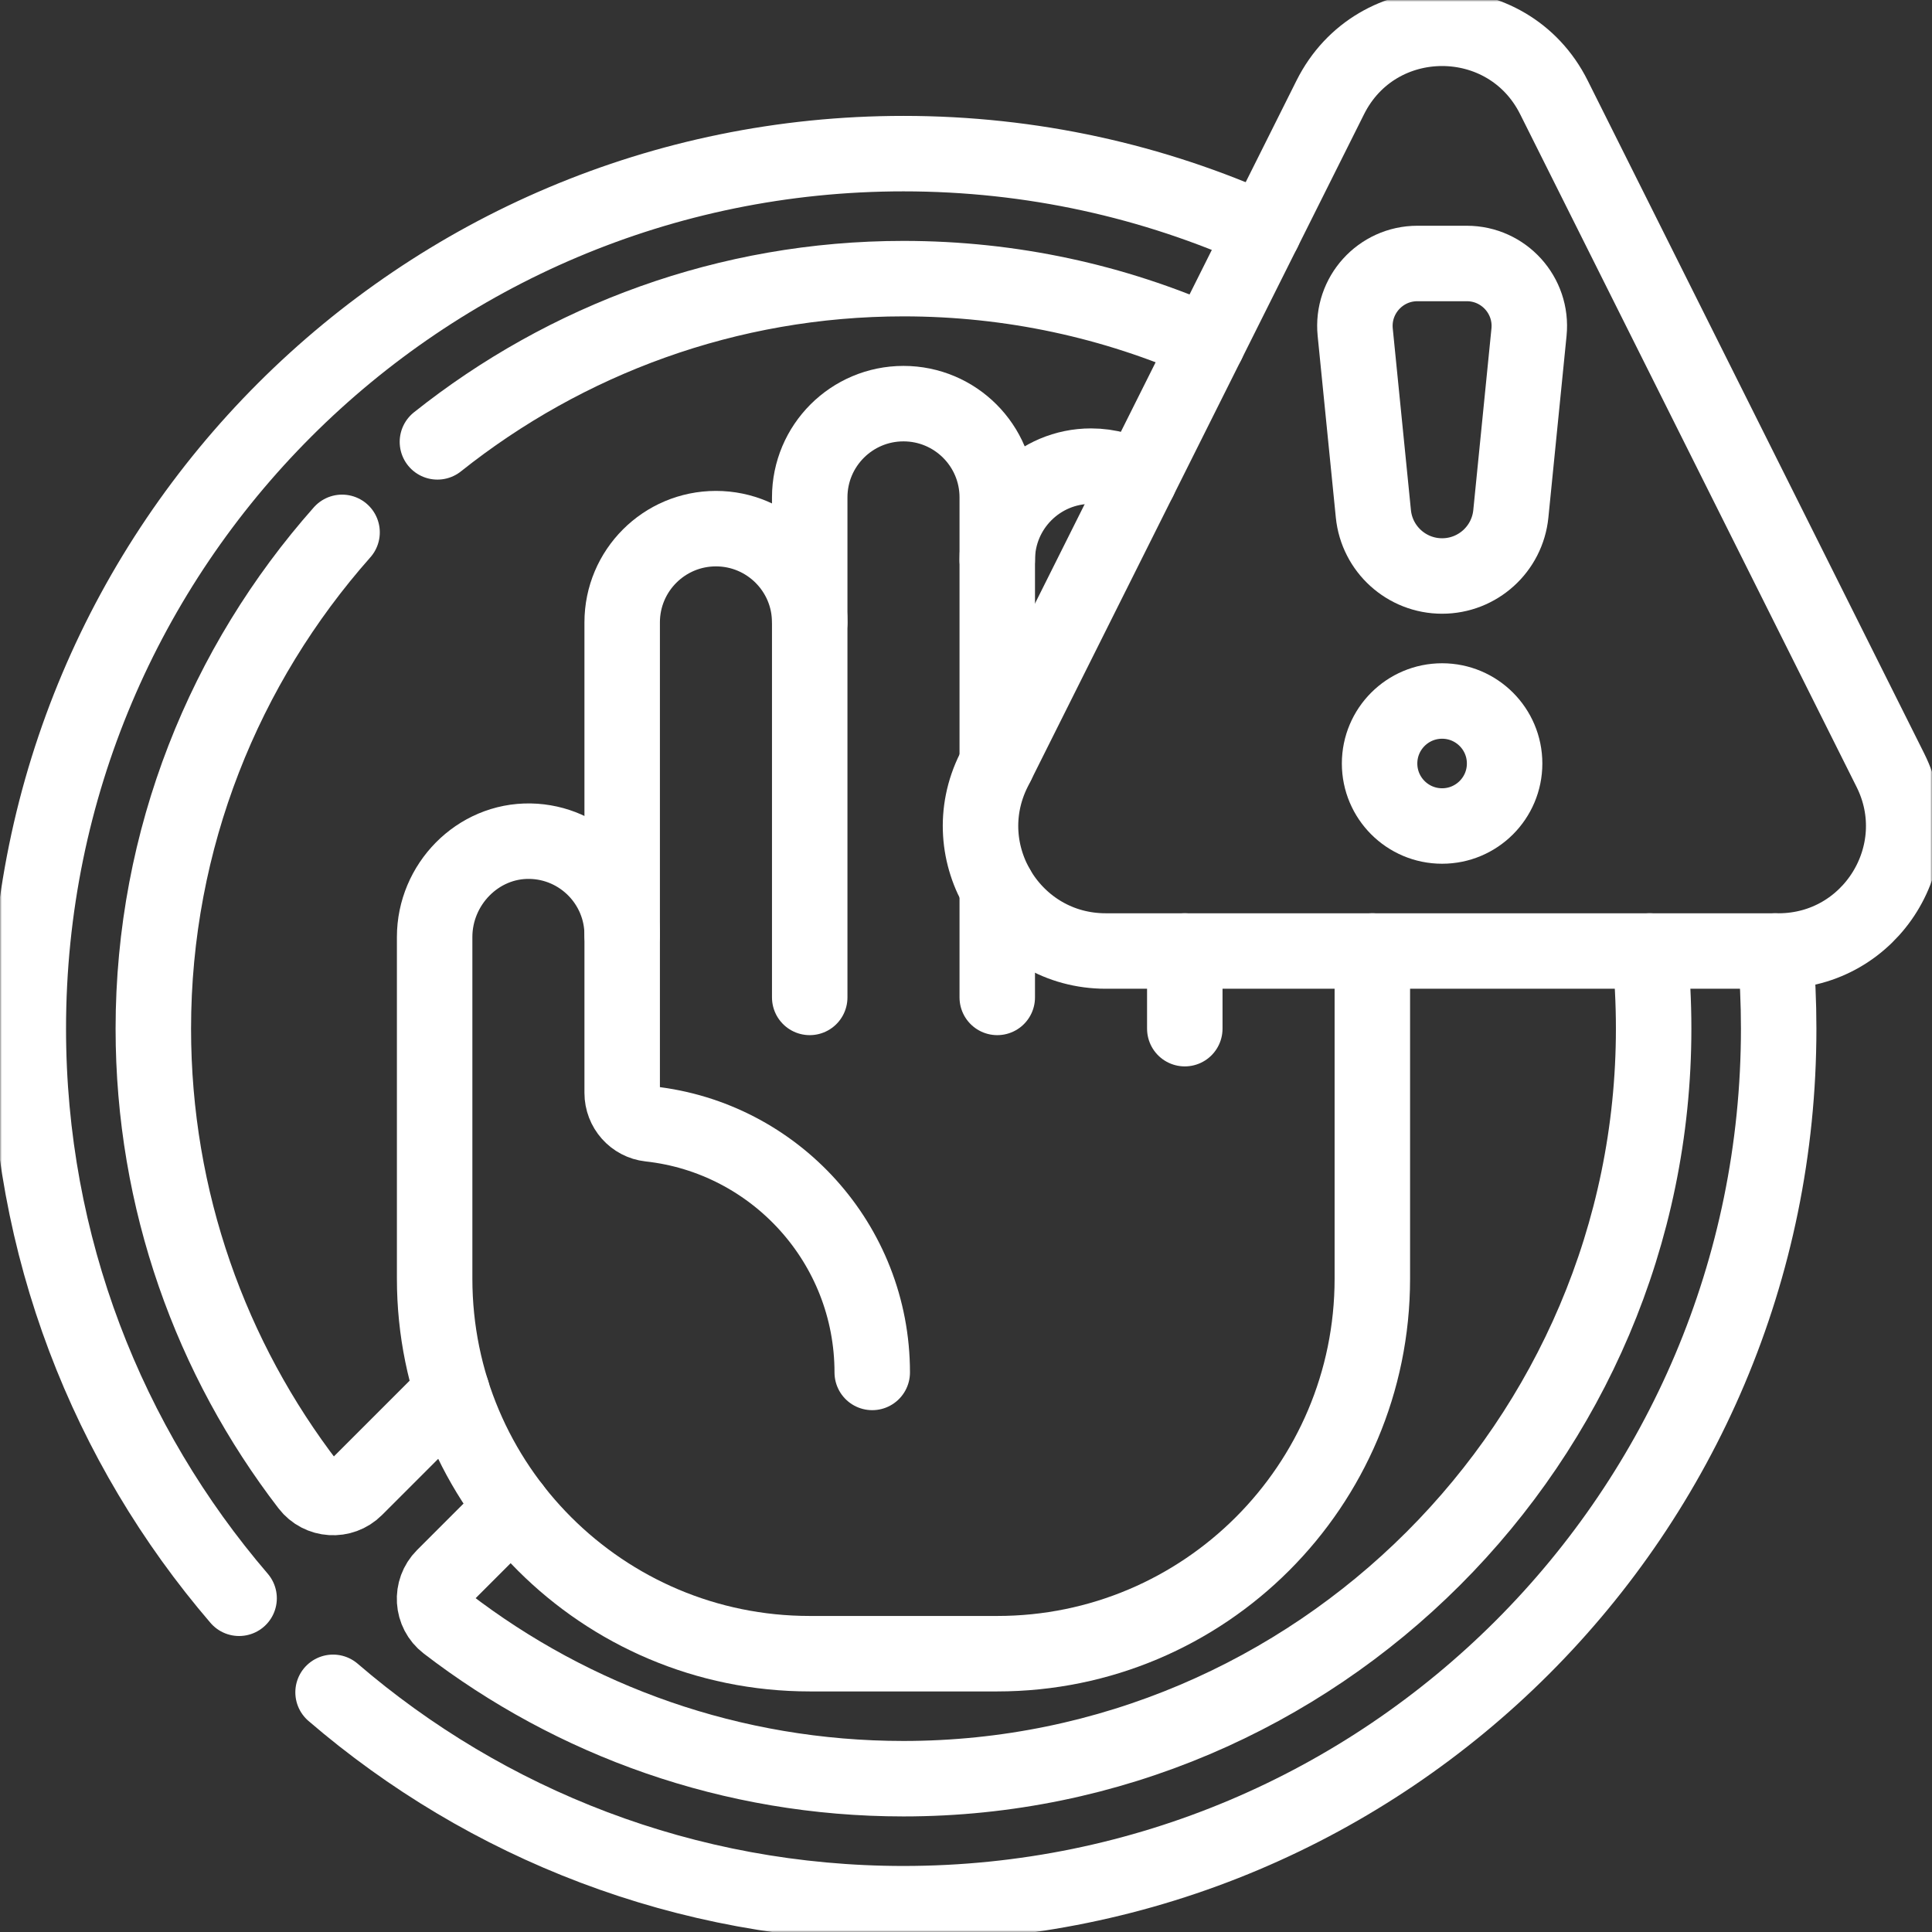 <svg width="512" height="512" viewBox="0 0 512 512" fill="none" xmlns="http://www.w3.org/2000/svg">
<rect x="0" y="0" width="512" height="512" fill="#333333" stroke="none"/>
<g clip-path="url(#clip0_3069_8)">
<mask id="mask0_3069_8" style="mask-type:luminance" maskUnits="userSpaceOnUse" x="0" y="0" width="512" height="512">
<path d="M0 3.05176e-05H512V512H0V3.05176e-05Z" fill="white"/>
</mask>
<g mask="url(#mask0_3069_8)">
<path d="M214.583 164.942C214.583 151.22 203.457 140.096 189.733 140.096C176.008 140.096 164.883 151.22 164.883 164.942V247.761" stroke="white" stroke-width="20" stroke-miterlimit="10" stroke-linecap="round" stroke-linejoin="round"/>
<path d="M264.283 235.384V264.324" stroke="white" stroke-width="20" stroke-miterlimit="10" stroke-linecap="round" stroke-linejoin="round"/>
<path d="M214.584 264.324V131.814C214.584 118.092 225.709 106.969 239.434 106.969C253.158 106.969 264.284 118.092 264.284 131.814V202.29" stroke="white" stroke-width="20" stroke-miterlimit="10" stroke-linecap="round" stroke-linejoin="round"/>
<path d="M313.982 252.027V272.606" stroke="white" stroke-width="20" stroke-miterlimit="10" stroke-linecap="round" stroke-linejoin="round"/>
<path d="M264.283 148.378C264.283 134.656 275.409 123.532 289.133 123.532C293.803 123.532 298.173 124.82 301.905 127.061" stroke="white" stroke-width="20" stroke-miterlimit="10" stroke-linecap="round" stroke-linejoin="round"/>
<path d="M363.684 252.027V338.862C363.684 393.75 319.182 438.246 264.284 438.246H214.584C159.687 438.246 115.184 393.75 115.184 338.862V248.321C115.184 234.391 126.585 222.656 140.515 222.921C154.017 223.176 164.884 234.2 164.884 247.761V289.633C164.884 293.831 168.022 297.394 172.194 297.851C205.353 301.49 231.151 329.587 231.151 363.709" stroke="white" stroke-width="20" stroke-miterlimit="10" stroke-linecap="round" stroke-linejoin="round"/>
<path d="M90.652 141.08C59.559 176.182 40.633 222.276 40.633 272.606C40.633 318.152 55.964 360.112 81.737 393.63C84.783 397.592 90.629 397.961 94.163 394.427L119.78 368.814" stroke="white" stroke-width="20" stroke-miterlimit="10" stroke-linecap="round" stroke-linejoin="round"/>
<path d="M320.01 90.855C295.382 79.919 268.118 73.841 239.433 73.841C192.85 73.841 149.894 90.045 115.922 117.099" stroke="white" stroke-width="20" stroke-miterlimit="10" stroke-linecap="round" stroke-linejoin="round"/>
<path d="M135.878 399.569L117.591 417.852C114.057 421.385 114.426 427.23 118.389 430.276C151.912 456.045 193.879 471.373 239.433 471.373C348.837 471.373 438.233 381.992 438.233 272.607C438.233 265.658 437.877 258.793 437.18 252.028" stroke="white" stroke-width="20" stroke-miterlimit="10" stroke-linecap="round" stroke-linejoin="round"/>
<path d="M63.363 423.559C28.541 382.994 7.5 330.257 7.5 272.607C7.5 144.536 111.34 40.713 239.433 40.713C273.445 40.713 305.747 48.034 334.849 61.183" stroke="white" stroke-width="20" stroke-miterlimit="10" stroke-linecap="round" stroke-linejoin="round"/>
<path d="M470.466 252.027C471.062 258.807 471.367 265.672 471.367 272.606C471.367 400.677 367.527 504.5 239.433 504.5C181.683 504.5 128.863 483.397 88.266 448.483" stroke="white" stroke-width="20" stroke-miterlimit="10" stroke-linecap="round" stroke-linejoin="round"/>
<path d="M471.324 252.027H293.022C268.391 252.027 252.371 226.111 263.387 204.084L352.537 25.812C364.748 1.395 399.598 1.395 411.808 25.812L500.959 204.084C511.975 226.111 495.955 252.027 471.324 252.027Z" stroke="white" stroke-width="20" stroke-miterlimit="10" stroke-linecap="round" stroke-linejoin="round"/>
<path d="M398.738 202.336C398.738 211.483 391.321 218.899 382.172 218.899C373.022 218.899 365.605 211.483 365.605 202.336C365.605 193.188 373.022 185.772 382.172 185.772C391.321 185.772 398.738 193.188 398.738 202.336Z" stroke="white" stroke-width="20" stroke-miterlimit="10" stroke-linecap="round" stroke-linejoin="round"/>
<path d="M382.173 152.645C372.768 152.645 364.894 145.519 363.958 136.163L359.144 88.037C358.169 78.287 365.828 69.826 375.629 69.826H388.717C398.518 69.826 406.176 78.287 405.201 88.037L400.388 136.163C399.452 145.519 391.578 152.645 382.173 152.645Z" stroke="white" stroke-width="20" stroke-miterlimit="10" stroke-linecap="round" stroke-linejoin="round"/>
</g>
</g>
<defs>
<clipPath id="clip0_3069_8">
<rect width="512" height="512" fill="white"/>
</clipPath>
</defs>
</svg>
